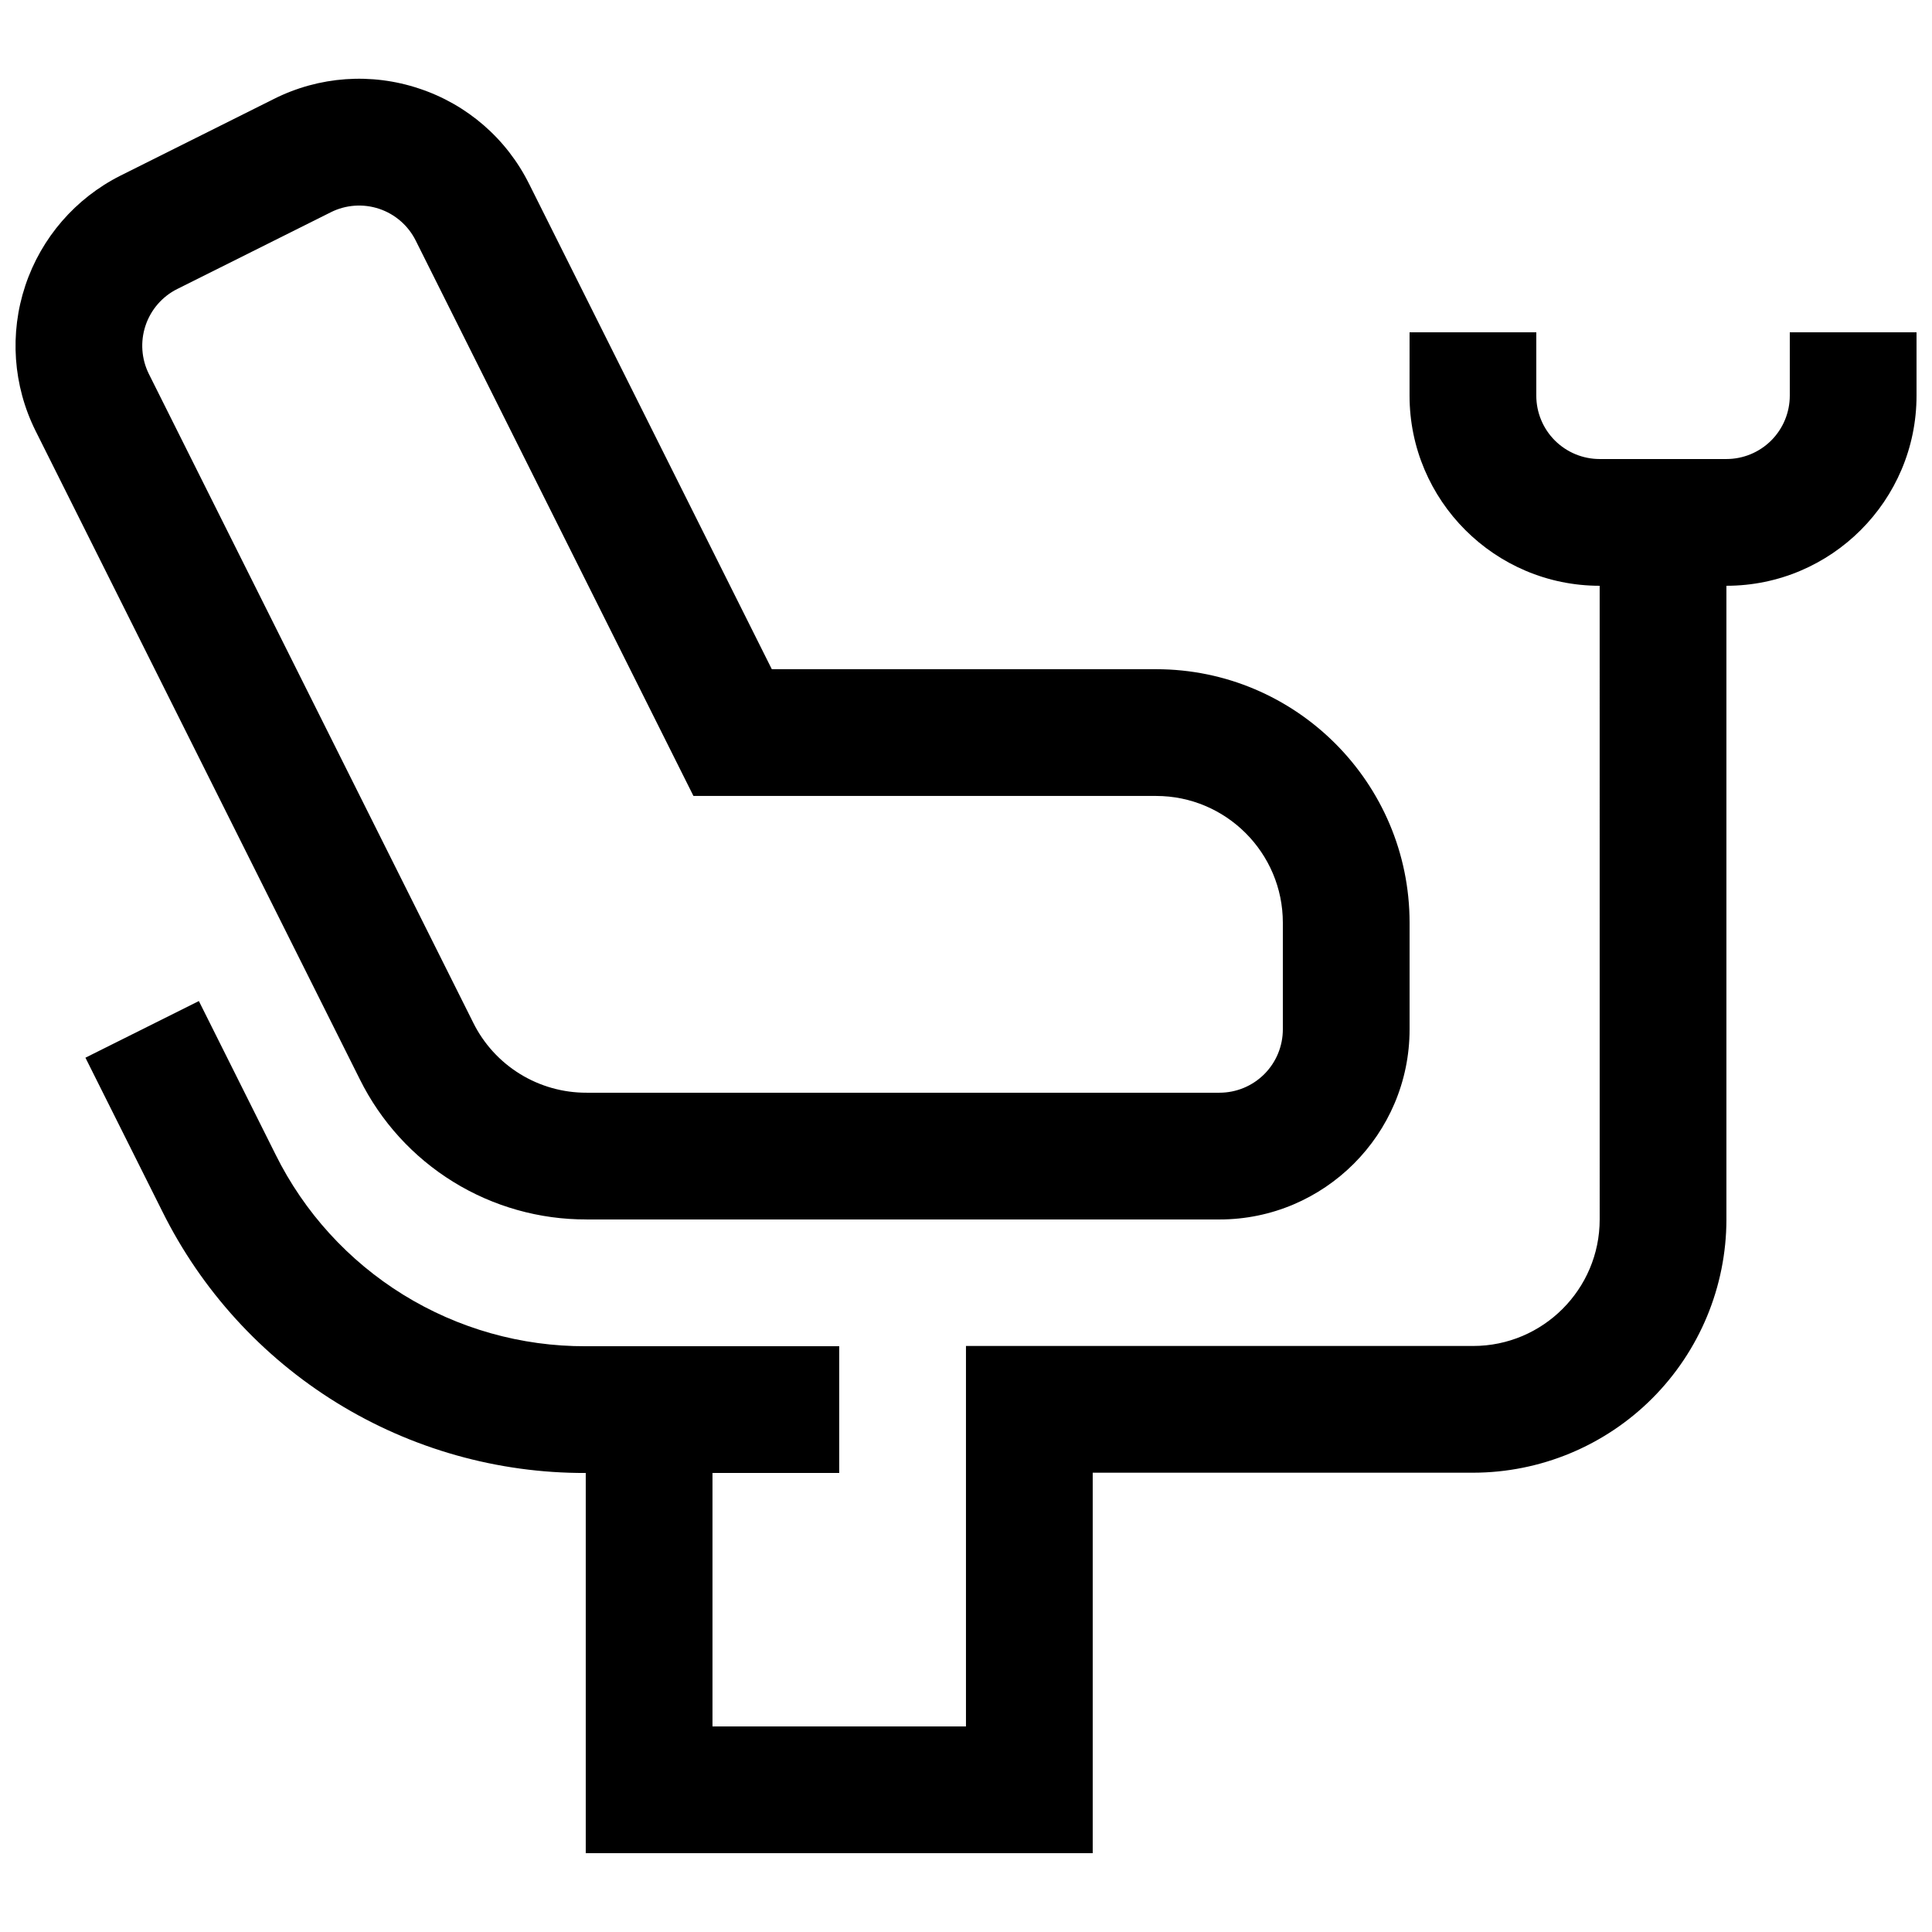 <?xml version="1.0" encoding="UTF-8"?>
<!-- Uploaded to: ICON Repo, www.iconrepo.com, Generator: ICON Repo Mixer Tools -->
<svg width="800px" height="800px" version="1.1" viewBox="144 144 512 512" xmlns="http://www.w3.org/2000/svg">
 <defs>
  <clipPath id="a">
   <path d="m148.09 164h503.81v472h-503.81z"/>
  </clipPath>
 </defs>
 <g clip-path="url(#a)">
  <path d="m651.9 232.06v16.793c0 27.777-22.605 50.383-50.383 50.383v167.94l0.004-0.004c-0.023 17.793-7.102 34.848-19.68 47.43-12.582 12.578-29.637 19.656-47.43 19.68h-100.83v100.83h-134.35v-100.76h-0.02c-23.316 0.078-46.188-6.379-66.023-18.637-19.832-12.258-35.836-29.832-46.191-50.723l-20.355-40.691 30.062-15.012 20.336 40.691c7.586 15.297 19.305 28.16 33.828 37.137 14.523 8.977 31.27 13.703 48.344 13.648h67.191v33.586h-33.586v67.176h67.176v-100.83h134.42c18.473 0 33.52-15.031 33.52-33.52l-0.004-167.94c-27.777 0-50.383-22.605-50.383-50.383l0.004-16.793h33.586v16.793c0 4.453 1.77 8.727 4.918 11.875 3.152 3.148 7.422 4.918 11.875 4.918h33.59c4.453 0 8.723-1.77 11.875-4.918 3.148-3.148 4.918-7.422 4.918-11.875v-16.793zm-460.93-11.469 40.691-20.336v-0.004c3.981-1.996 8.594-2.324 12.82-0.914 4.227 1.414 7.715 4.449 9.699 8.438l73.59 147.16h122.61c18.523 0 33.586 15.082 33.586 33.586v28.266c0 4.453-1.766 8.727-4.918 11.875-3.148 3.148-7.418 4.918-11.875 4.918h-167.72c-6.238 0.023-12.363-1.703-17.672-4.984-5.312-3.281-9.598-7.981-12.371-13.574l-85.949-171.9c-1.984-3.984-2.309-8.594-0.902-12.82 1.406-4.223 4.43-7.719 8.41-9.715zm108.48 246.58h167.72c27.777 0 50.383-22.605 50.383-50.383v-28.266c0-37.047-30.129-67.176-67.176-67.176h-101.84l-64.32-128.61v0.008c-5.945-11.98-16.438-21.082-29.137-25.277-12.672-4.246-26.516-3.262-38.457 2.738l-40.691 20.336c-11.934 6-21.008 16.48-25.227 29.156-4.223 12.672-3.25 26.5 2.707 38.457l85.949 171.88c5.547 11.184 14.113 20.594 24.734 27.156 10.621 6.562 22.867 10.02 35.352 9.973z" fill-rule="evenodd"/>
 </g>
</svg>